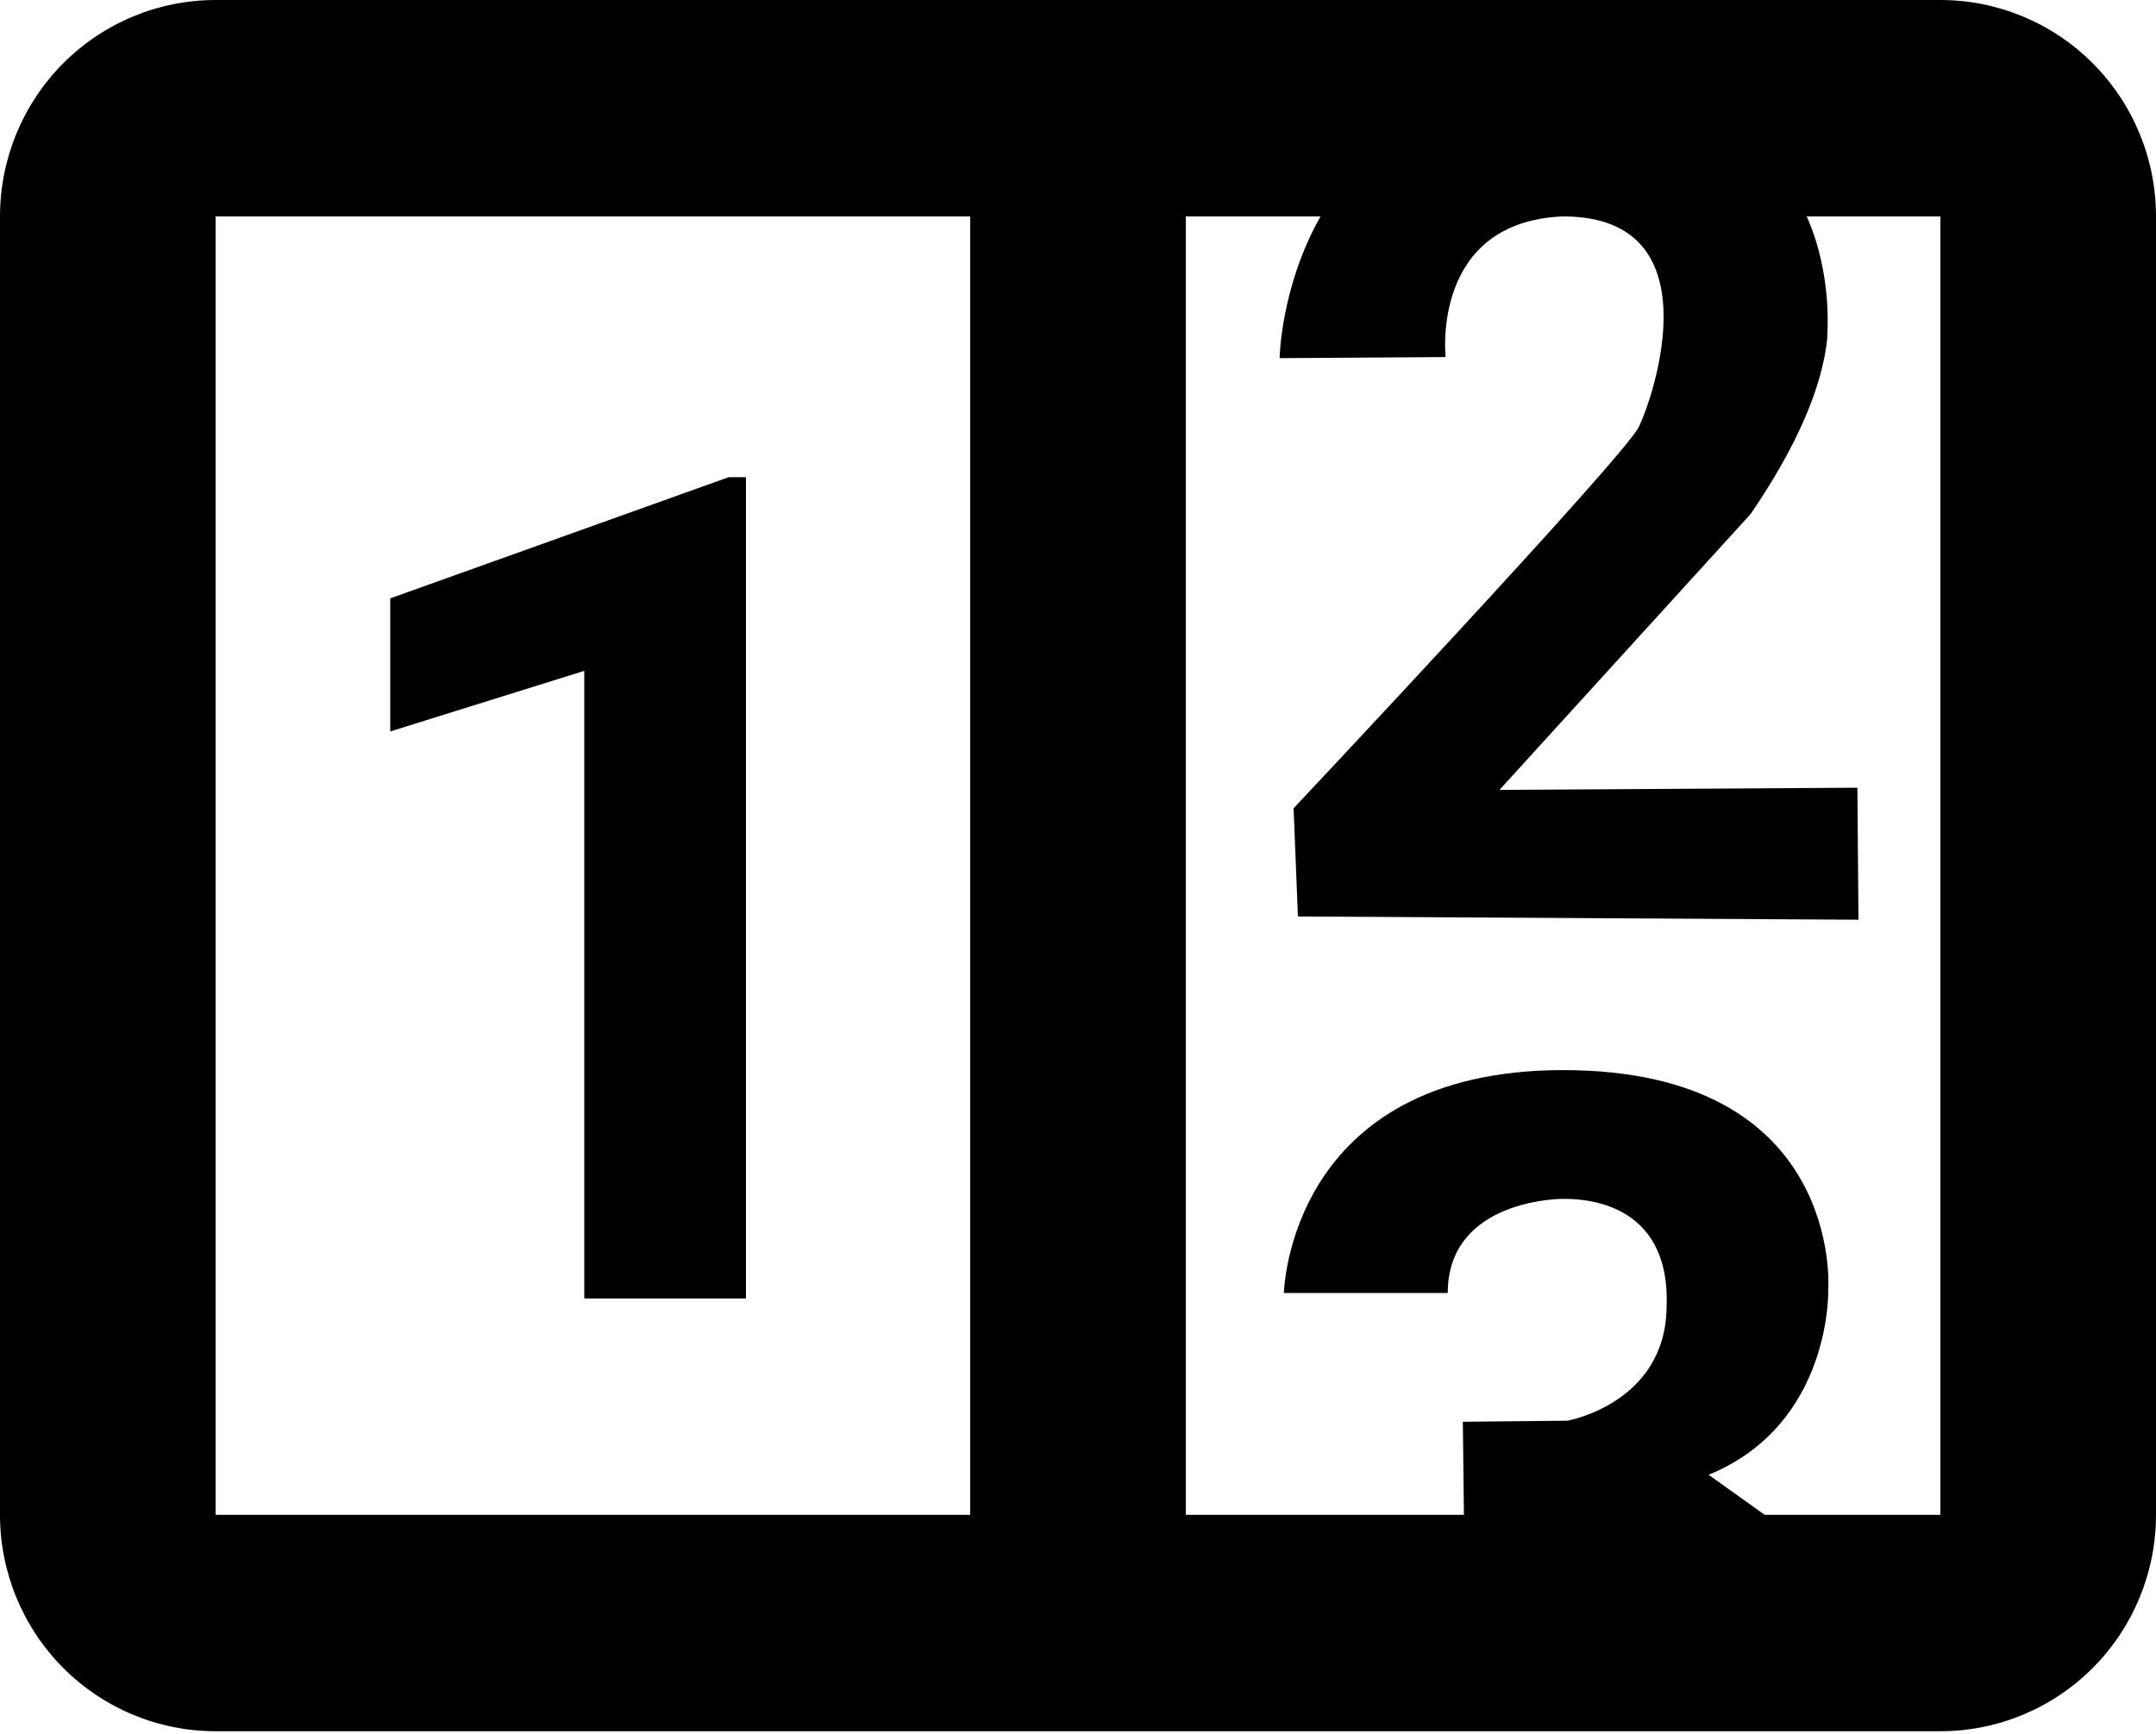 <?xml version="1.0" encoding="UTF-8"?> <svg xmlns="http://www.w3.org/2000/svg" width="184" height="148" viewBox="0 0 184 148" fill="none"> <path d="M18.4 0H165.6C170.48 0 175.16 1.946 178.611 5.41C182.061 8.874 184 13.573 184 18.472V129.302C184 134.201 182.061 138.899 178.611 142.363C175.16 145.827 170.48 147.773 165.6 147.773H18.4C13.52 147.773 8.84 145.827 5.389 142.363C1.939 138.899 0 134.201 0 129.302V18.472C0 13.573 1.939 8.874 5.389 5.41C8.84 1.946 13.52 0 18.4 0ZM18.4 18.472V129.302H82.8V18.472H18.4ZM165.6 129.302V18.472H154.192C156.4 23.459 155.94 28.354 155.94 28.908C155.296 35.096 150.972 41.561 149.408 43.87L127.972 67.422L158.516 67.237L158.608 78.505L110.768 78.228L110.4 68.992C110.4 68.992 138.46 39.16 139.84 36.481C141.128 33.895 146.372 18.472 133.4 18.472C122.084 18.933 123.372 30.478 123.372 30.478L109.204 30.571C109.204 30.571 109.296 24.475 112.7 18.472H101.2V129.302H124.936L124.844 121.359L133.768 121.267C133.768 121.267 142.14 119.789 142.232 111.569C142.6 102.333 134.78 102.333 133.4 102.333C132.204 102.333 123.556 102.795 123.556 110.368H109.572C109.572 110.368 109.94 91.342 133.4 91.342C157.32 91.342 156.032 109.999 156.032 109.999C156.032 109.999 156.4 121.544 145.82 125.884L150.604 129.302H165.6ZM63.664 110.83H49.864V57.262L33.304 62.434V51.074L62.192 40.73H63.664V110.83Z" fill="black"></path> </svg> 